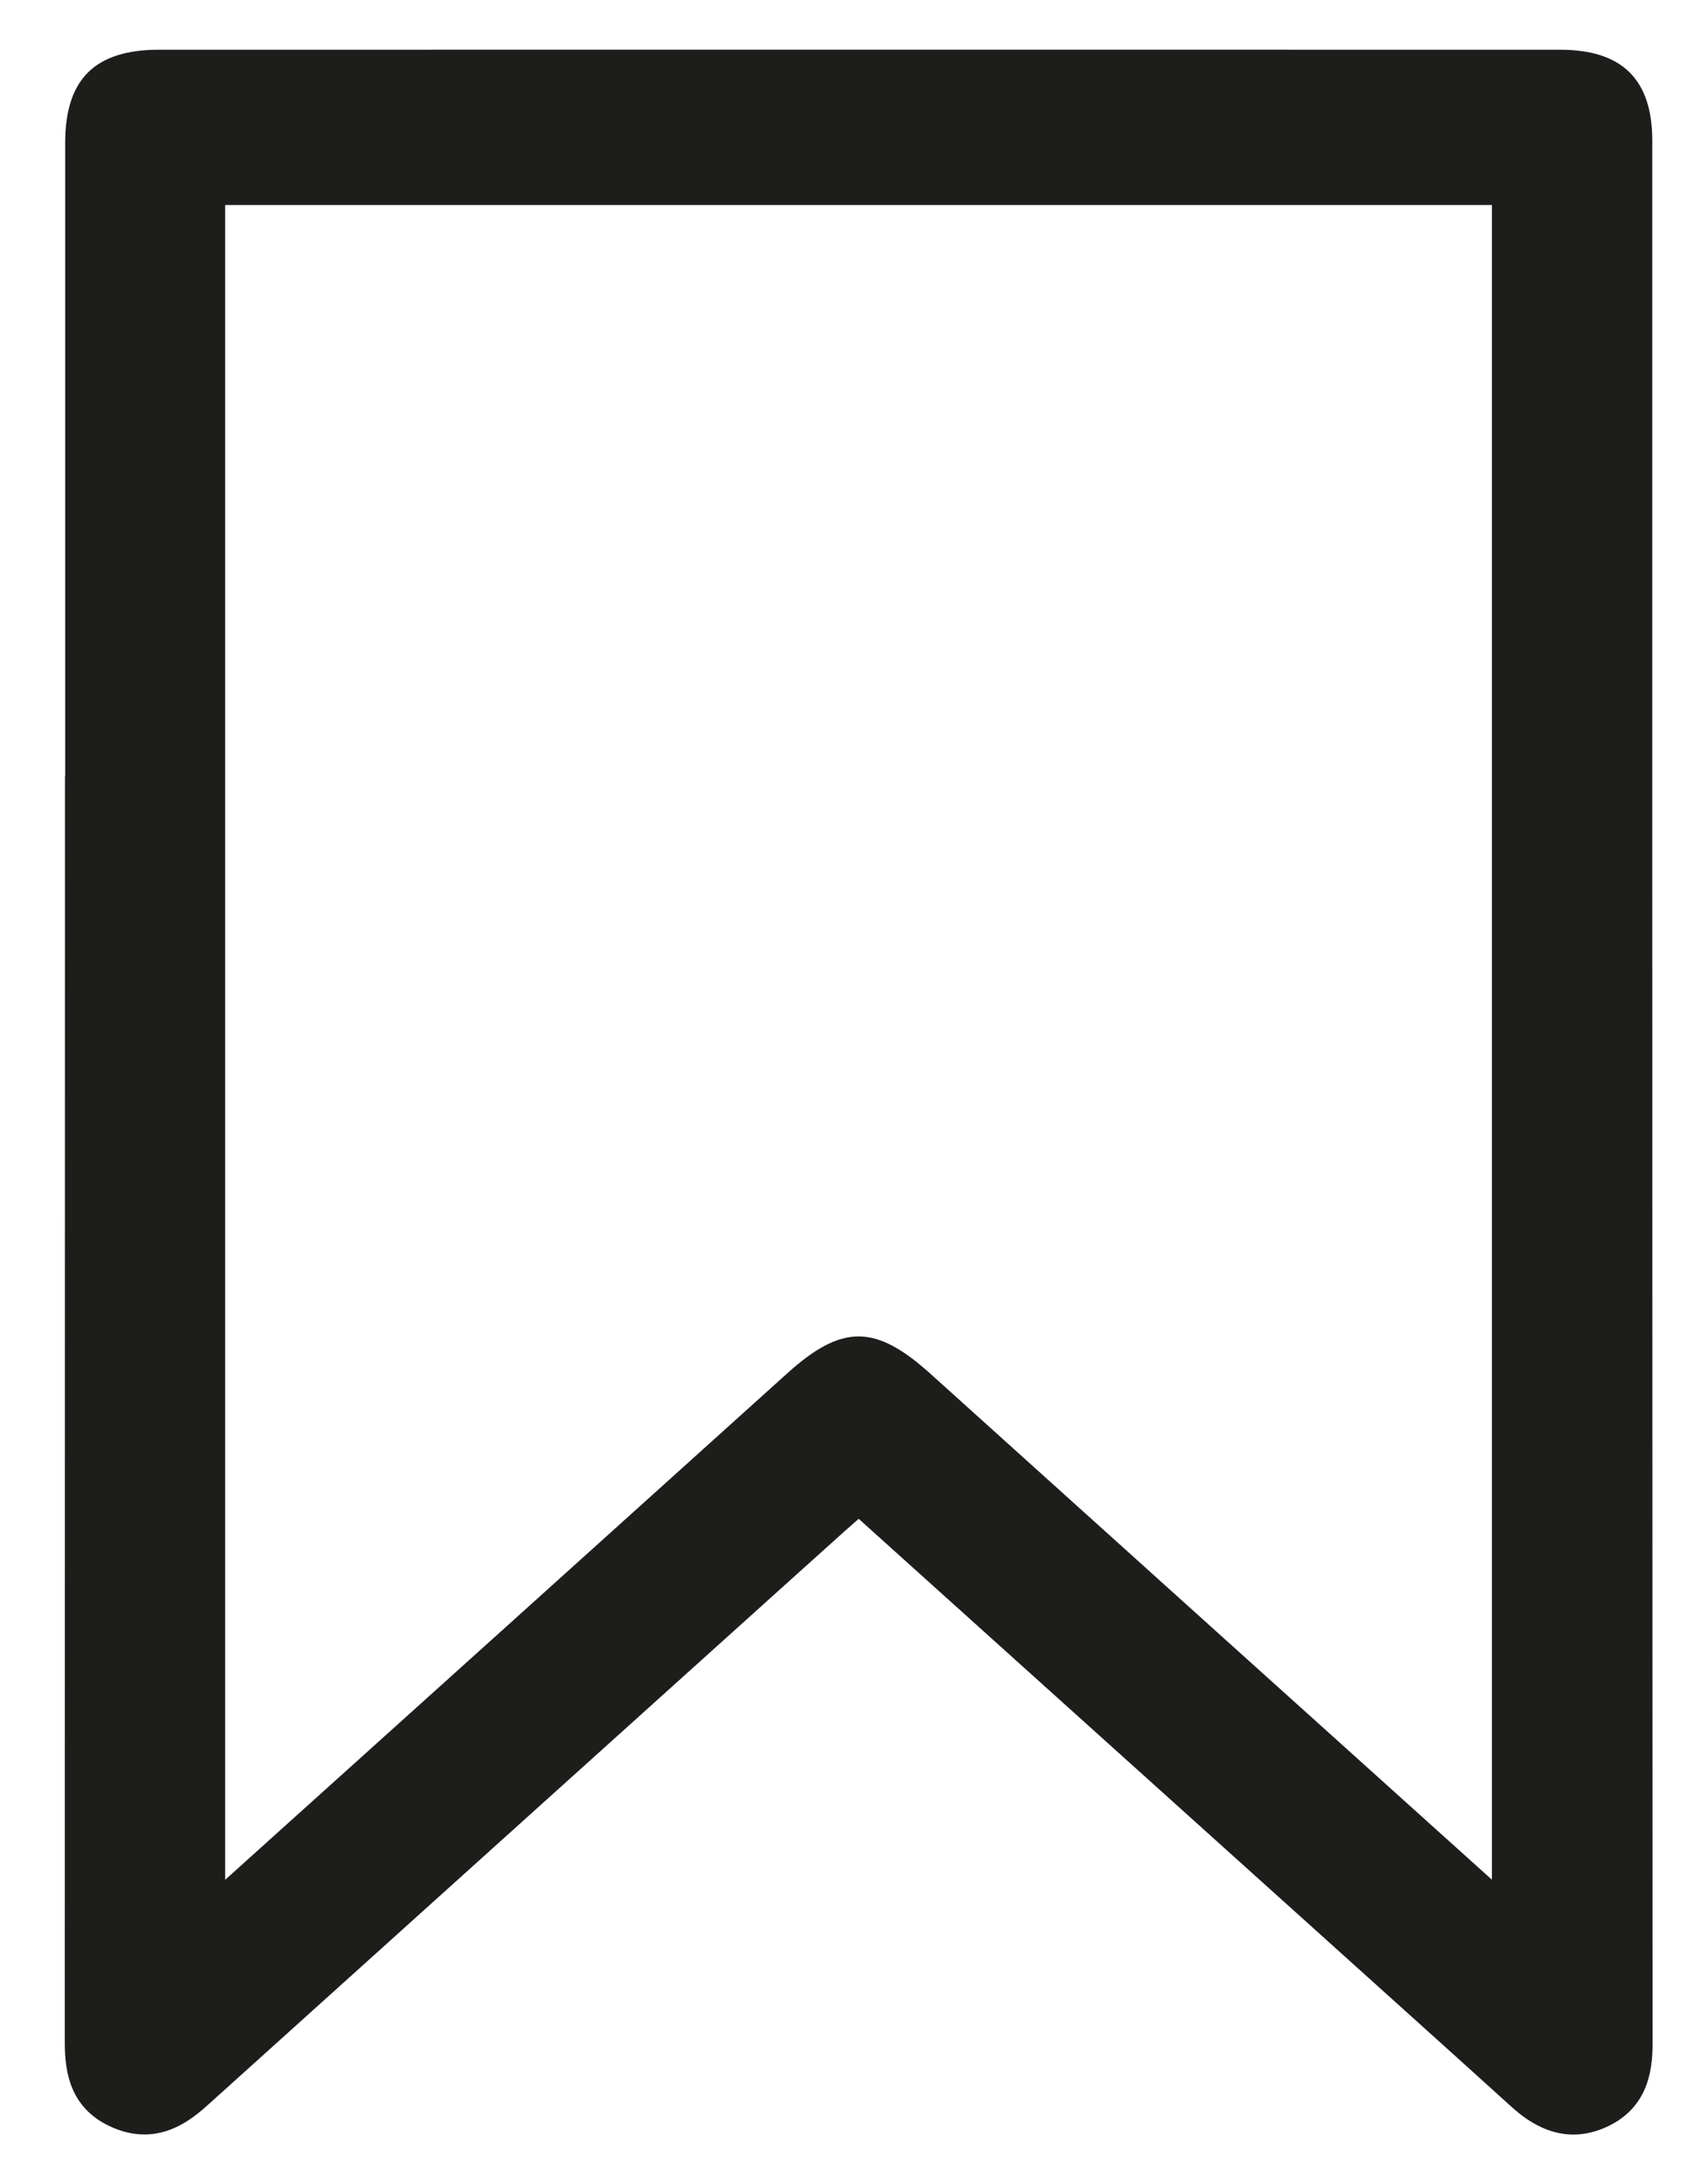 <svg width="17" height="22" viewBox="0 0 17 22" fill="none" xmlns="http://www.w3.org/2000/svg">
<path d="M0.657 7.816V1.437C0.657 0.798 0.957 0.501 1.6 0.501C6.307 0.5 11.014 0.5 15.722 0.501C16.346 0.501 16.65 0.8 16.65 1.416C16.65 3.693 16.65 5.97 16.65 8.248C16.651 12.361 16.651 16.475 16.653 20.589C16.653 20.866 16.601 21.256 16.153 21.439C16.047 21.482 15.948 21.5 15.856 21.5C15.54 21.5 15.311 21.293 15.211 21.202C14.845 20.87 14.477 20.54 14.11 20.209L8.653 15.298C8.607 15.339 8.563 15.377 8.519 15.416L7.833 16.033C5.926 17.751 4.018 19.468 2.111 21.187C1.95 21.332 1.615 21.634 1.139 21.431C0.708 21.247 0.653 20.877 0.653 20.574C0.654 16.321 0.655 12.068 0.655 7.815L0.657 7.816ZM2.269 2.065V18.934C4.158 17.234 6.046 15.534 7.934 13.832C8.208 13.585 8.43 13.461 8.652 13.461C8.874 13.461 9.099 13.587 9.377 13.838C11.262 15.537 13.147 17.235 15.034 18.933V2.065H2.269Z" fill="#1D1D1B"/>
</svg>
